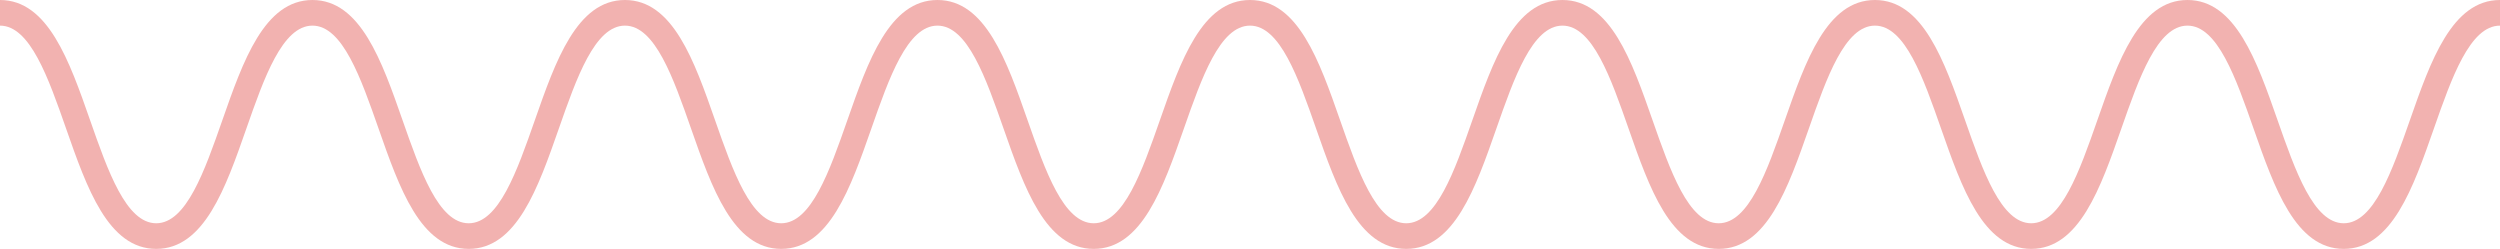 <svg xmlns="http://www.w3.org/2000/svg" viewBox="0 0 452 45"><title>footer-wave</title><path d="M435.708,21.729c-3.206,9.163-6.523,18.638-11.962,18.638-5.44,0-8.756-9.475-11.963-18.639C408.045,11.046,404.179,0,395.492,0s-12.552,11.047-16.29,21.729c-3.206,9.163-6.522,18.638-11.96,18.638-5.439,0-8.755-9.475-11.961-18.638C351.542,11.046,347.676,0,338.99,0S326.439,11.046,322.7,21.729c-3.206,9.163-6.522,18.638-11.96,18.638s-8.754-9.475-11.96-18.638C295.042,11.046,291.177,0,282.491,0c-8.685,0-12.55,11.046-16.288,21.728-3.206,9.163-6.521,18.639-11.959,18.639-5.436,0-8.752-9.475-11.957-18.638C238.55,11.047,234.685,0,226,0c-8.687,0-12.554,11.047-16.292,21.729-3.206,9.163-6.523,18.638-11.962,18.638-5.44,0-8.756-9.475-11.963-18.639C182.045,11.046,178.179,0,169.492,0s-12.552,11.047-16.29,21.729c-3.206,9.163-6.522,18.638-11.96,18.638-5.439,0-8.755-9.475-11.961-18.638C125.542,11.046,121.676,0,112.99,0S100.439,11.046,96.7,21.729c-3.206,9.163-6.522,18.638-11.96,18.638s-8.754-9.475-11.96-18.638C69.042,11.046,65.177,0,56.491,0,47.806,0,43.941,11.046,40.203,21.728c-3.206,9.163-6.521,18.639-11.959,18.639-5.436,0-8.752-9.475-11.957-18.638C12.55,11.047,8.685,0,0,0V4.633c5.437,0,8.753,9.475,11.958,18.639C15.695,33.954,19.56,45,28.245,45,36.931,45,40.796,33.953,44.533,23.271c3.205-9.163,6.521-18.638,11.958-18.638,5.438,0,8.754,9.475,11.96,18.638,3.738,10.683,7.603,21.729,16.289,21.729s12.551-11.046,16.289-21.729c3.206-9.163,6.522-18.638,11.96-18.638,5.439,0,8.755,9.475,11.961,18.638C128.689,33.954,132.555,45,141.241,45s12.551-11.046,16.289-21.728c3.206-9.163,6.522-18.639,11.961-18.639s8.755,9.475,11.962,18.638C185.192,33.953,189.058,45,197.746,45s12.553-11.046,16.291-21.728C217.244,14.108,220.56,4.633,226,4.633c5.437,0,8.753,9.475,11.958,18.639C241.695,33.954,245.56,45,254.245,45c8.687,0,12.551-11.047,16.289-21.729,3.205-9.163,6.521-18.638,11.958-18.638,5.438,0,8.754,9.475,11.96,18.638,3.738,10.683,7.603,21.729,16.289,21.729s12.551-11.046,16.289-21.729c3.206-9.163,6.522-18.638,11.96-18.638,5.439,0,8.755,9.475,11.961,18.638C354.689,33.954,358.555,45,367.241,45s12.551-11.046,16.289-21.728c3.206-9.163,6.522-18.639,11.961-18.639s8.755,9.475,11.962,18.638C411.192,33.953,415.058,45,423.746,45s12.553-11.046,16.291-21.728C443.244,14.108,446.56,4.633,452,4.633V0C443.313,0,439.446,11.047,435.708,21.729Z" style="fill:#f2b2b0"/></svg>